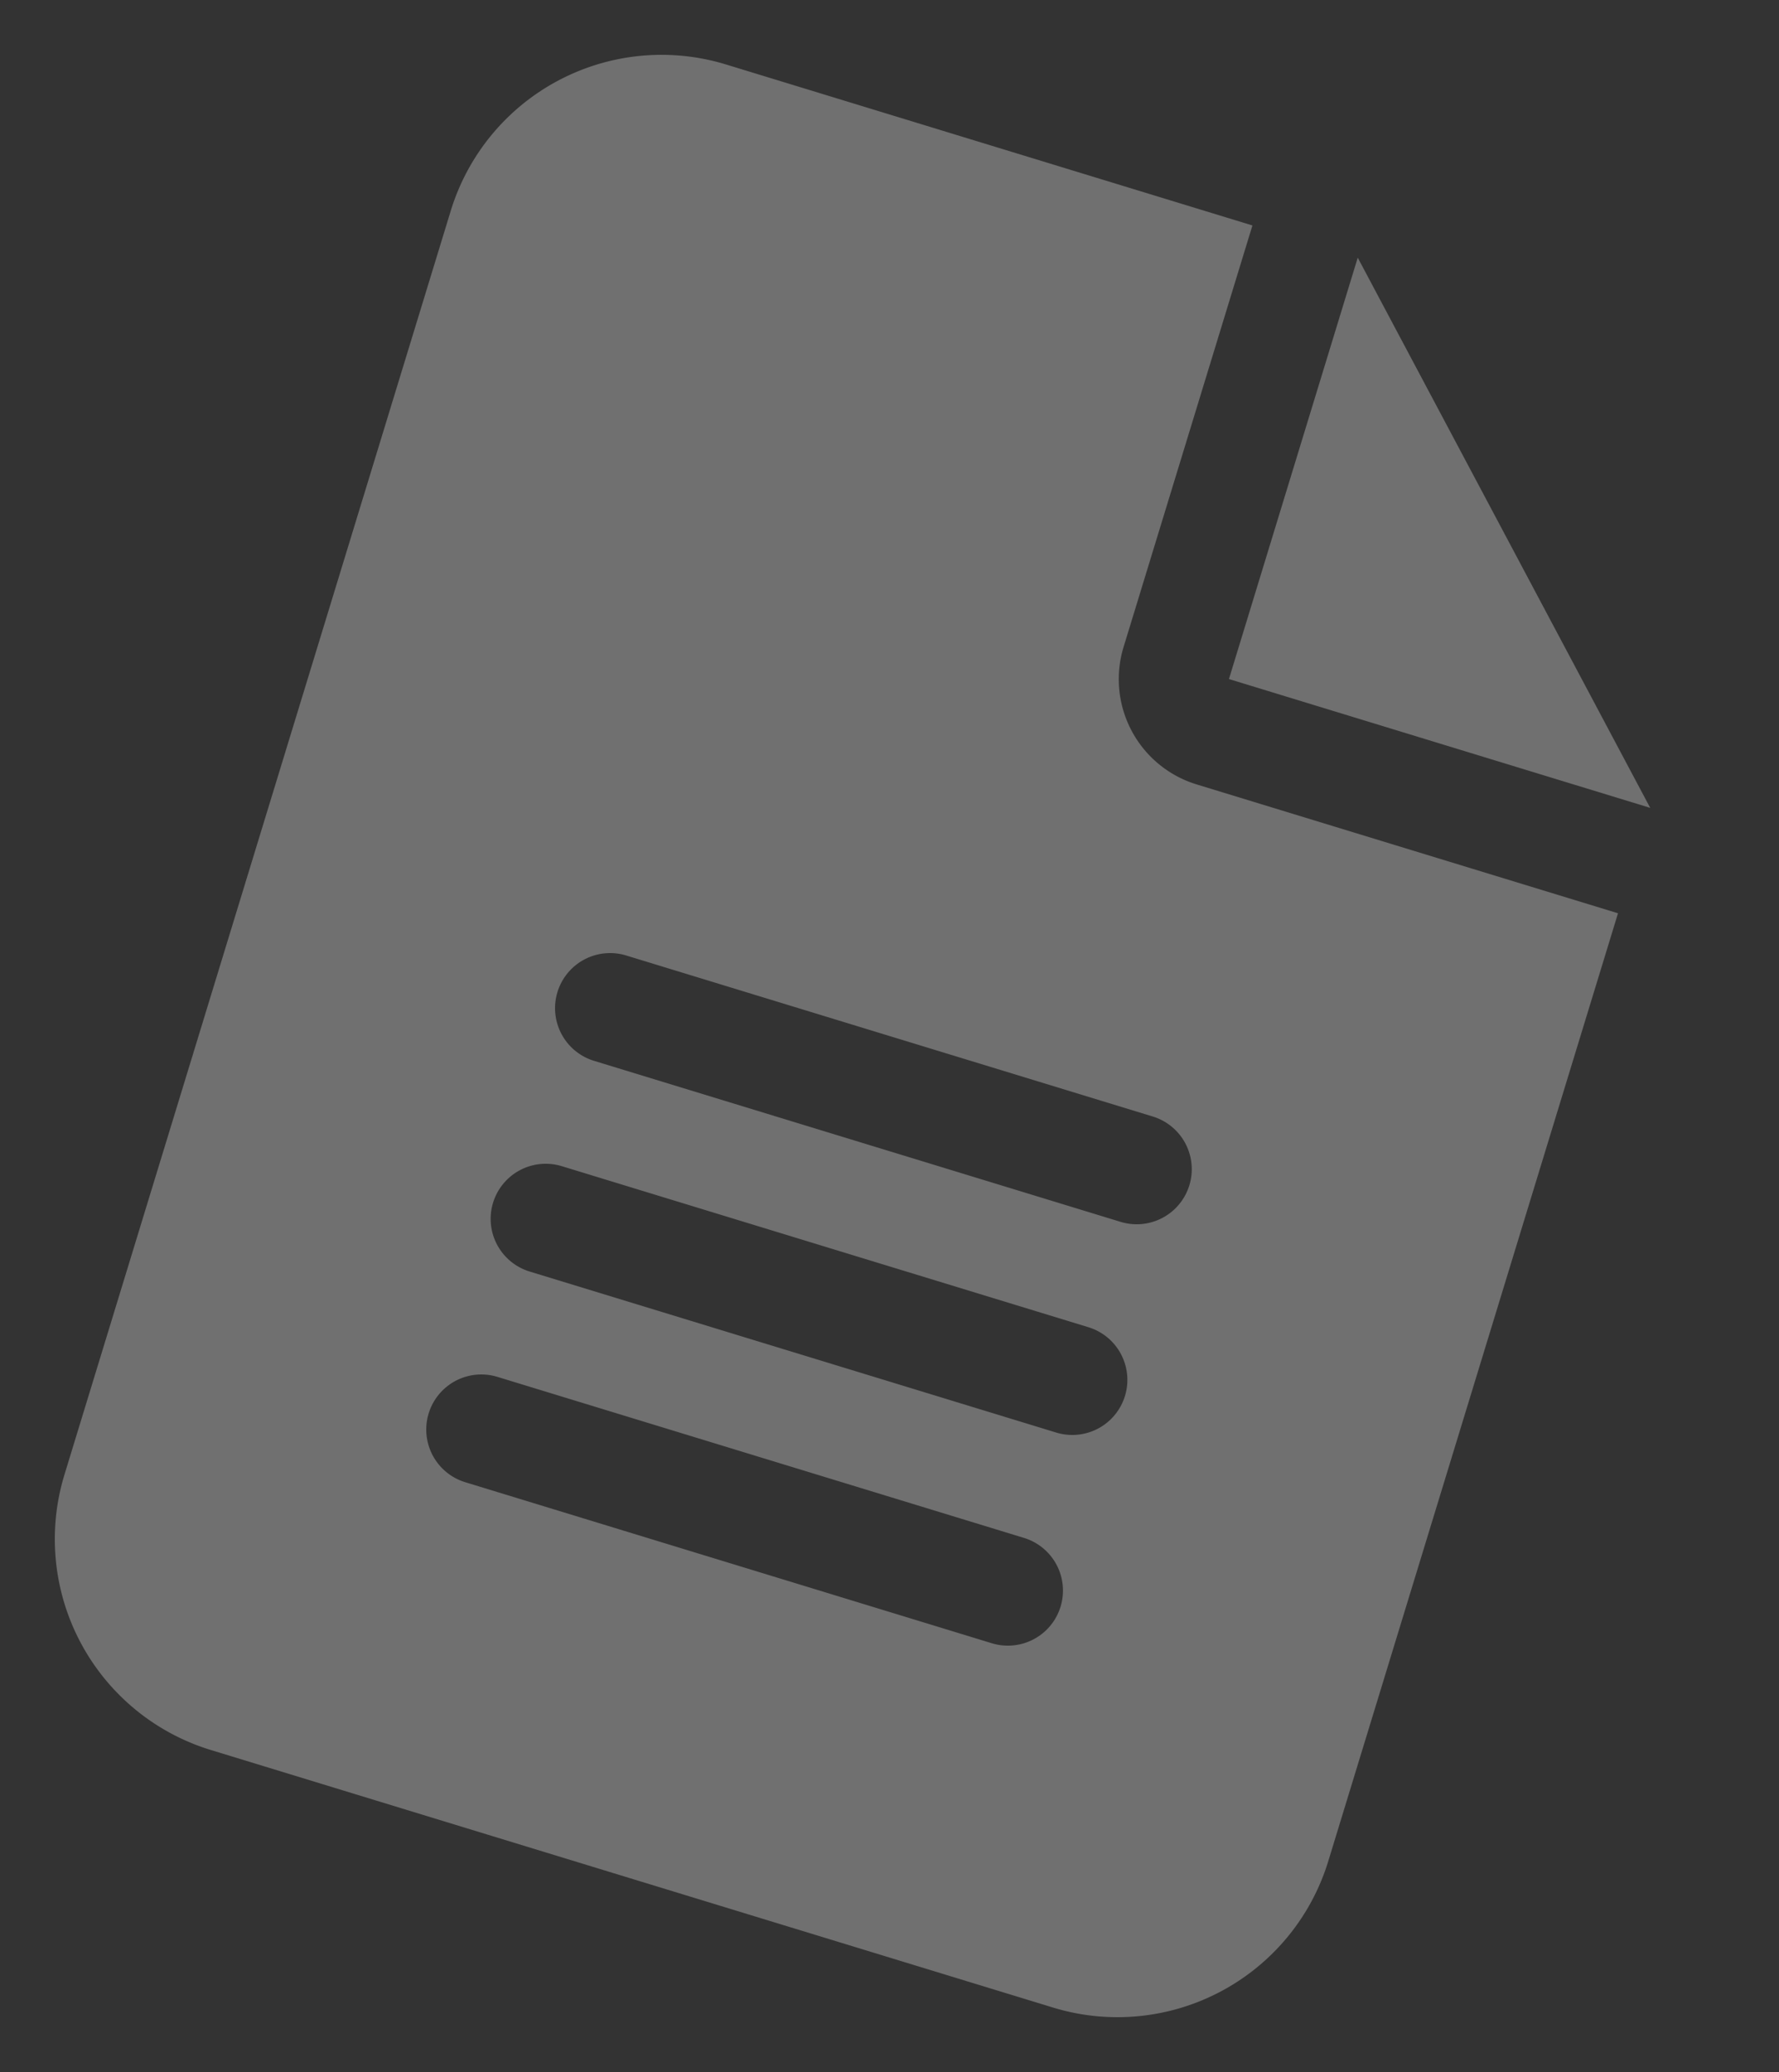 <svg xmlns="http://www.w3.org/2000/svg" width="81.131" height="94.469" viewBox="0 0 81.131 94.469"><rect x="0" y="0" width="81.131" height="94.469" fill="#333333" stroke="none"/><path d="M10.045,0A10.054,10.054,0,0,0,0,10.045v60.27A10.054,10.054,0,0,0,10.045,80.36h40.18A10.054,10.054,0,0,0,60.27,70.315v-45.2H40.18a5.017,5.017,0,0,1-5.022-5.022V0ZM40.18,0V20.09H60.27Zm-22.6,40.18H42.691a2.511,2.511,0,0,1,0,5.022H17.579a2.511,2.511,0,1,1,0-5.022Zm0,10.045H42.691a2.511,2.511,0,0,1,0,5.022H17.579a2.511,2.511,0,1,1,0-5.022Zm0,10.045H42.691a2.511,2.511,0,1,1,0,5.022H17.579a2.511,2.511,0,1,1,0-5.022Z" transform="translate(23.495) rotate(17)" fill="#fff" opacity="0.3"/></svg>